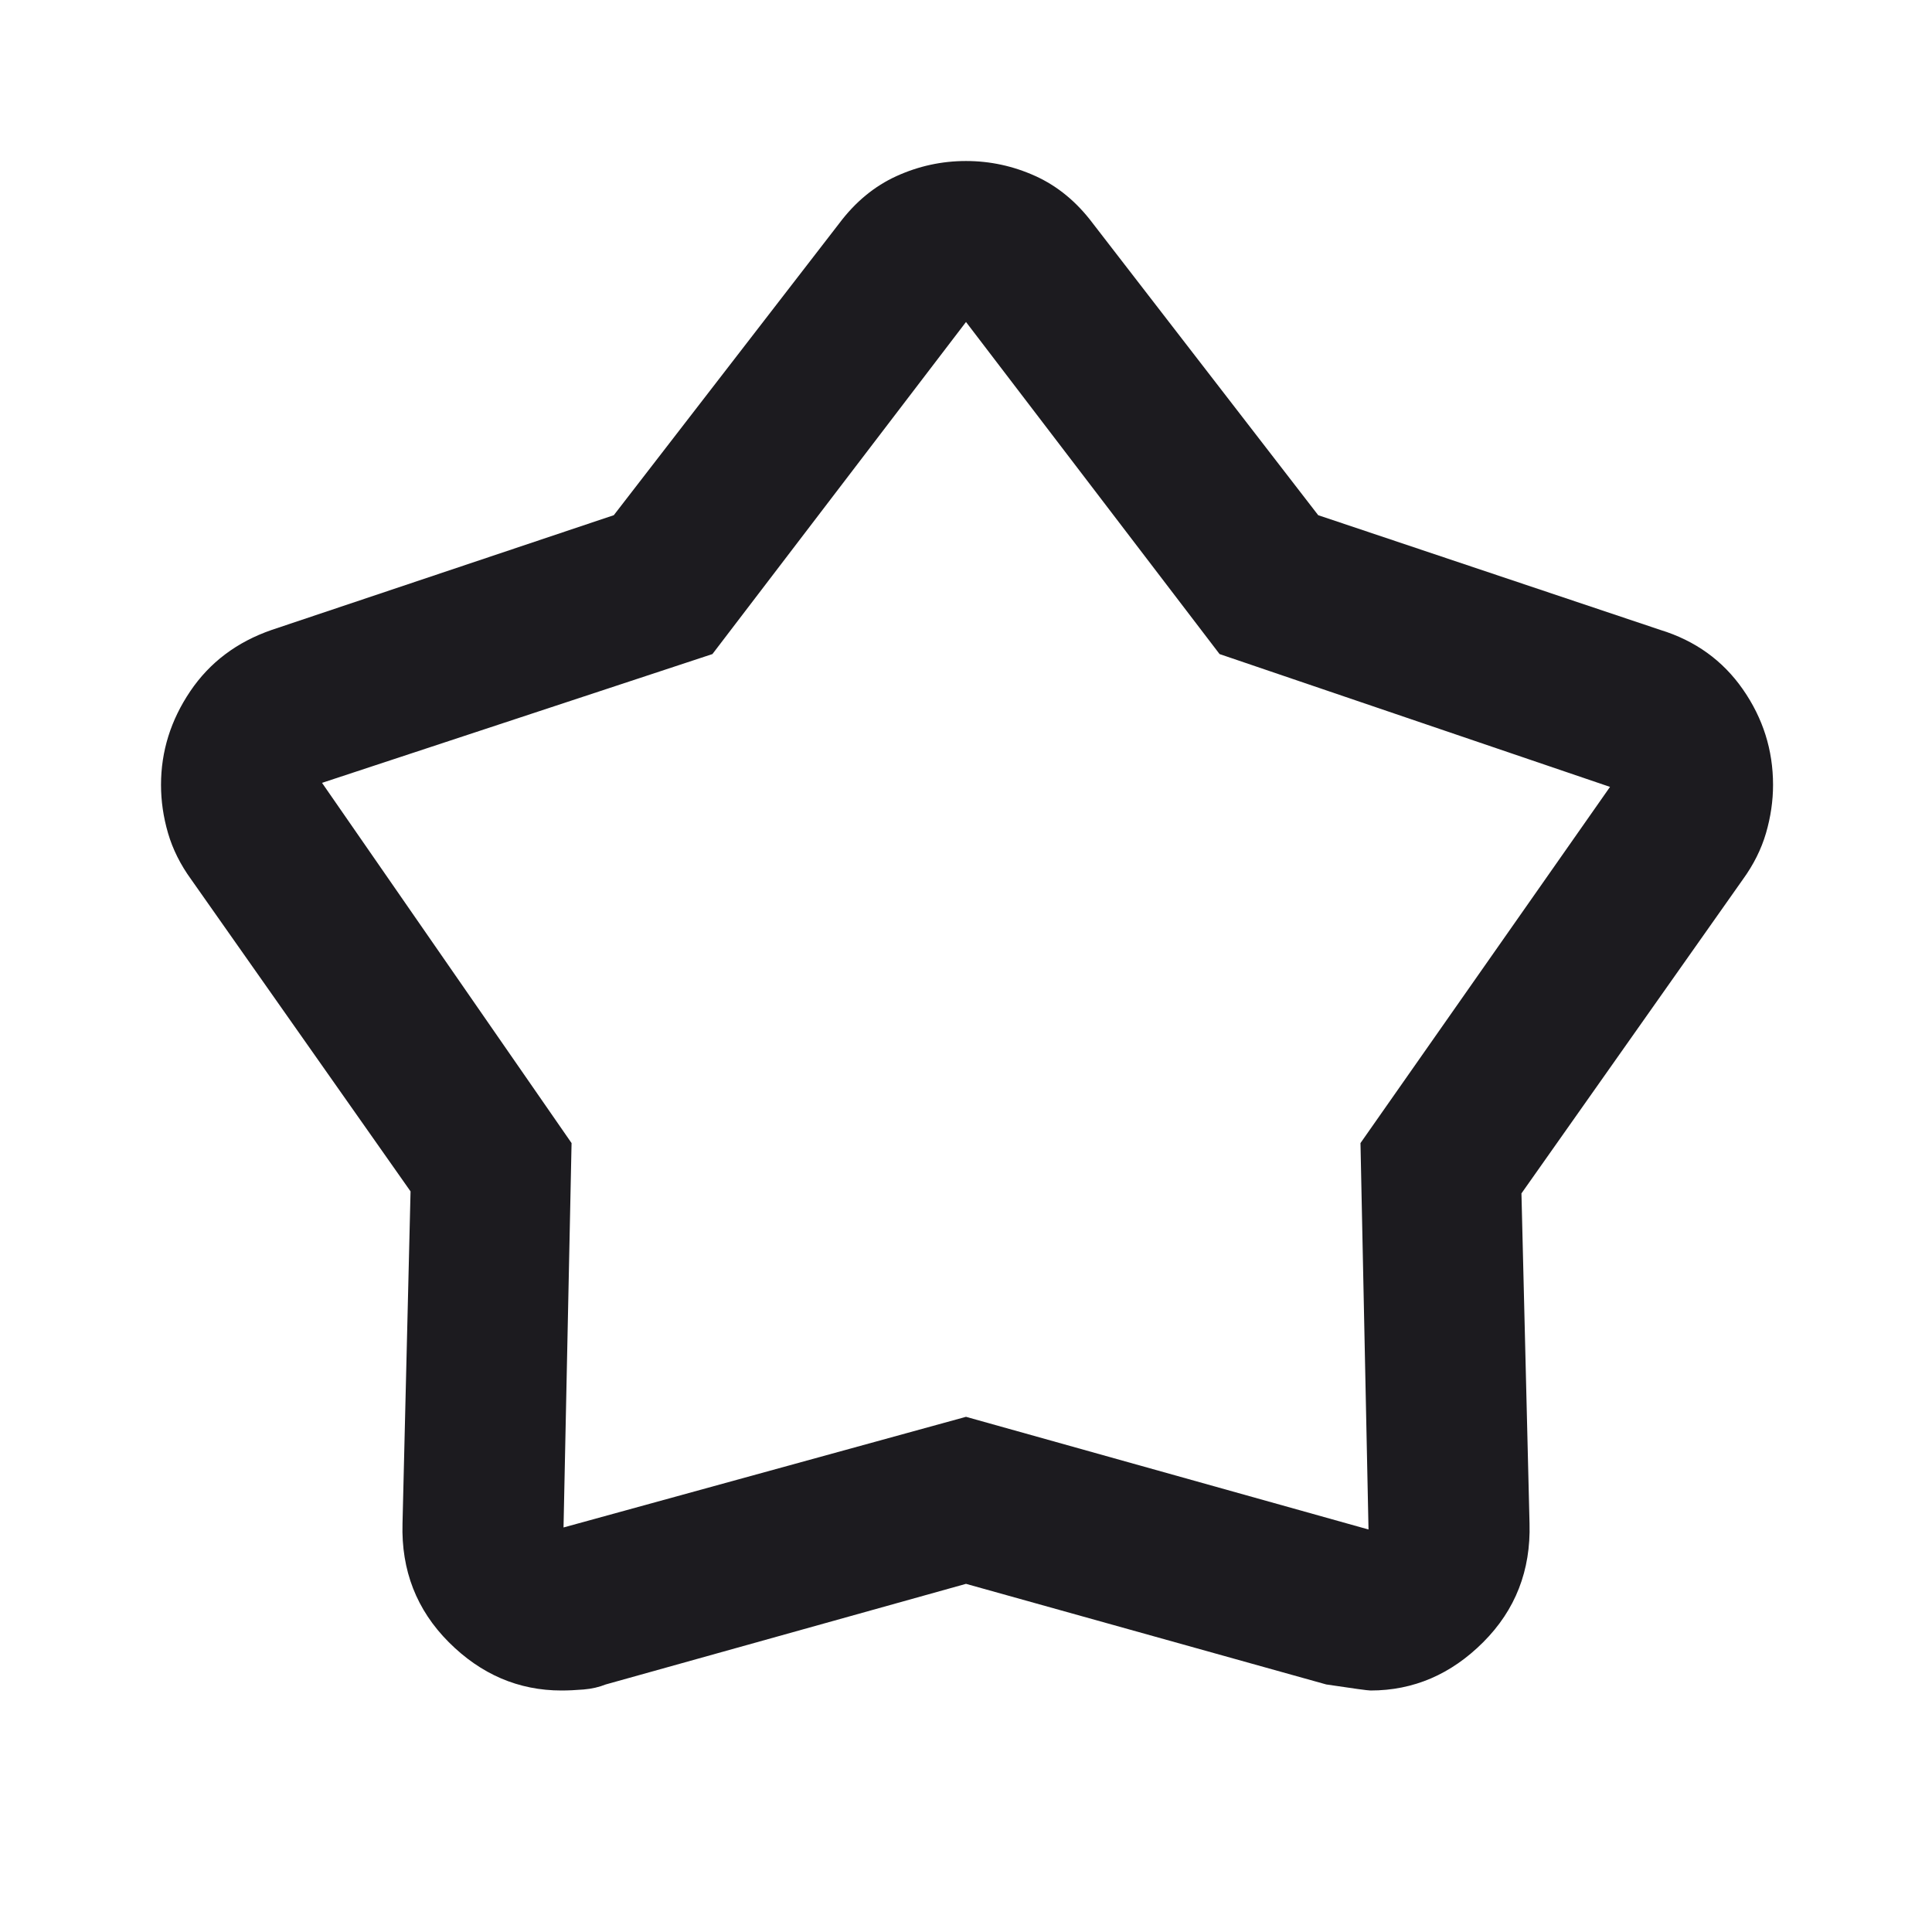<svg width="44" height="44" viewBox="0 0 44 44" fill="none" xmlns="http://www.w3.org/2000/svg">
<mask id="mask0_805_3727" style="mask-type:alpha" maskUnits="userSpaceOnUse" x="0" y="0" width="44" height="44">
<rect width="44" height="44" fill="#D9D9D9"/>
</mask>
<g mask="url(#mask0_805_3727)">
<path d="M13.979 11.733L19.113 5.087C19.48 4.598 19.915 4.239 20.419 4.01C20.923 3.781 21.45 3.667 22 3.667C22.55 3.667 23.077 3.781 23.582 4.01C24.086 4.239 24.521 4.598 24.888 5.087L30.021 11.733L37.813 14.346C38.607 14.59 39.234 15.041 39.692 15.698C40.15 16.355 40.38 17.08 40.38 17.875C40.38 18.241 40.326 18.608 40.219 18.975C40.112 19.341 39.936 19.693 39.692 20.029L34.65 27.179L34.834 34.696C34.864 35.765 34.513 36.666 33.779 37.4C33.046 38.133 32.191 38.5 31.213 38.5C31.152 38.5 30.816 38.454 30.204 38.362L22 36.071L13.796 38.362C13.643 38.423 13.475 38.462 13.292 38.477C13.109 38.492 12.941 38.5 12.788 38.5C11.81 38.5 10.954 38.133 10.221 37.4C9.488 36.666 9.136 35.765 9.167 34.696L9.35 27.133L4.354 20.029C4.11 19.693 3.934 19.341 3.827 18.975C3.72 18.608 3.667 18.241 3.667 17.875C3.667 17.111 3.889 16.401 4.332 15.744C4.775 15.087 5.393 14.621 6.188 14.346L13.979 11.733ZM16.225 14.896L7.334 17.829L13.017 26.033L12.834 34.787L22 32.267L31.167 34.833L30.984 26.033L36.667 17.921L27.775 14.896L22 7.333L16.225 14.896Z" fill="#1C1B1F"/>
</g>
</svg>
